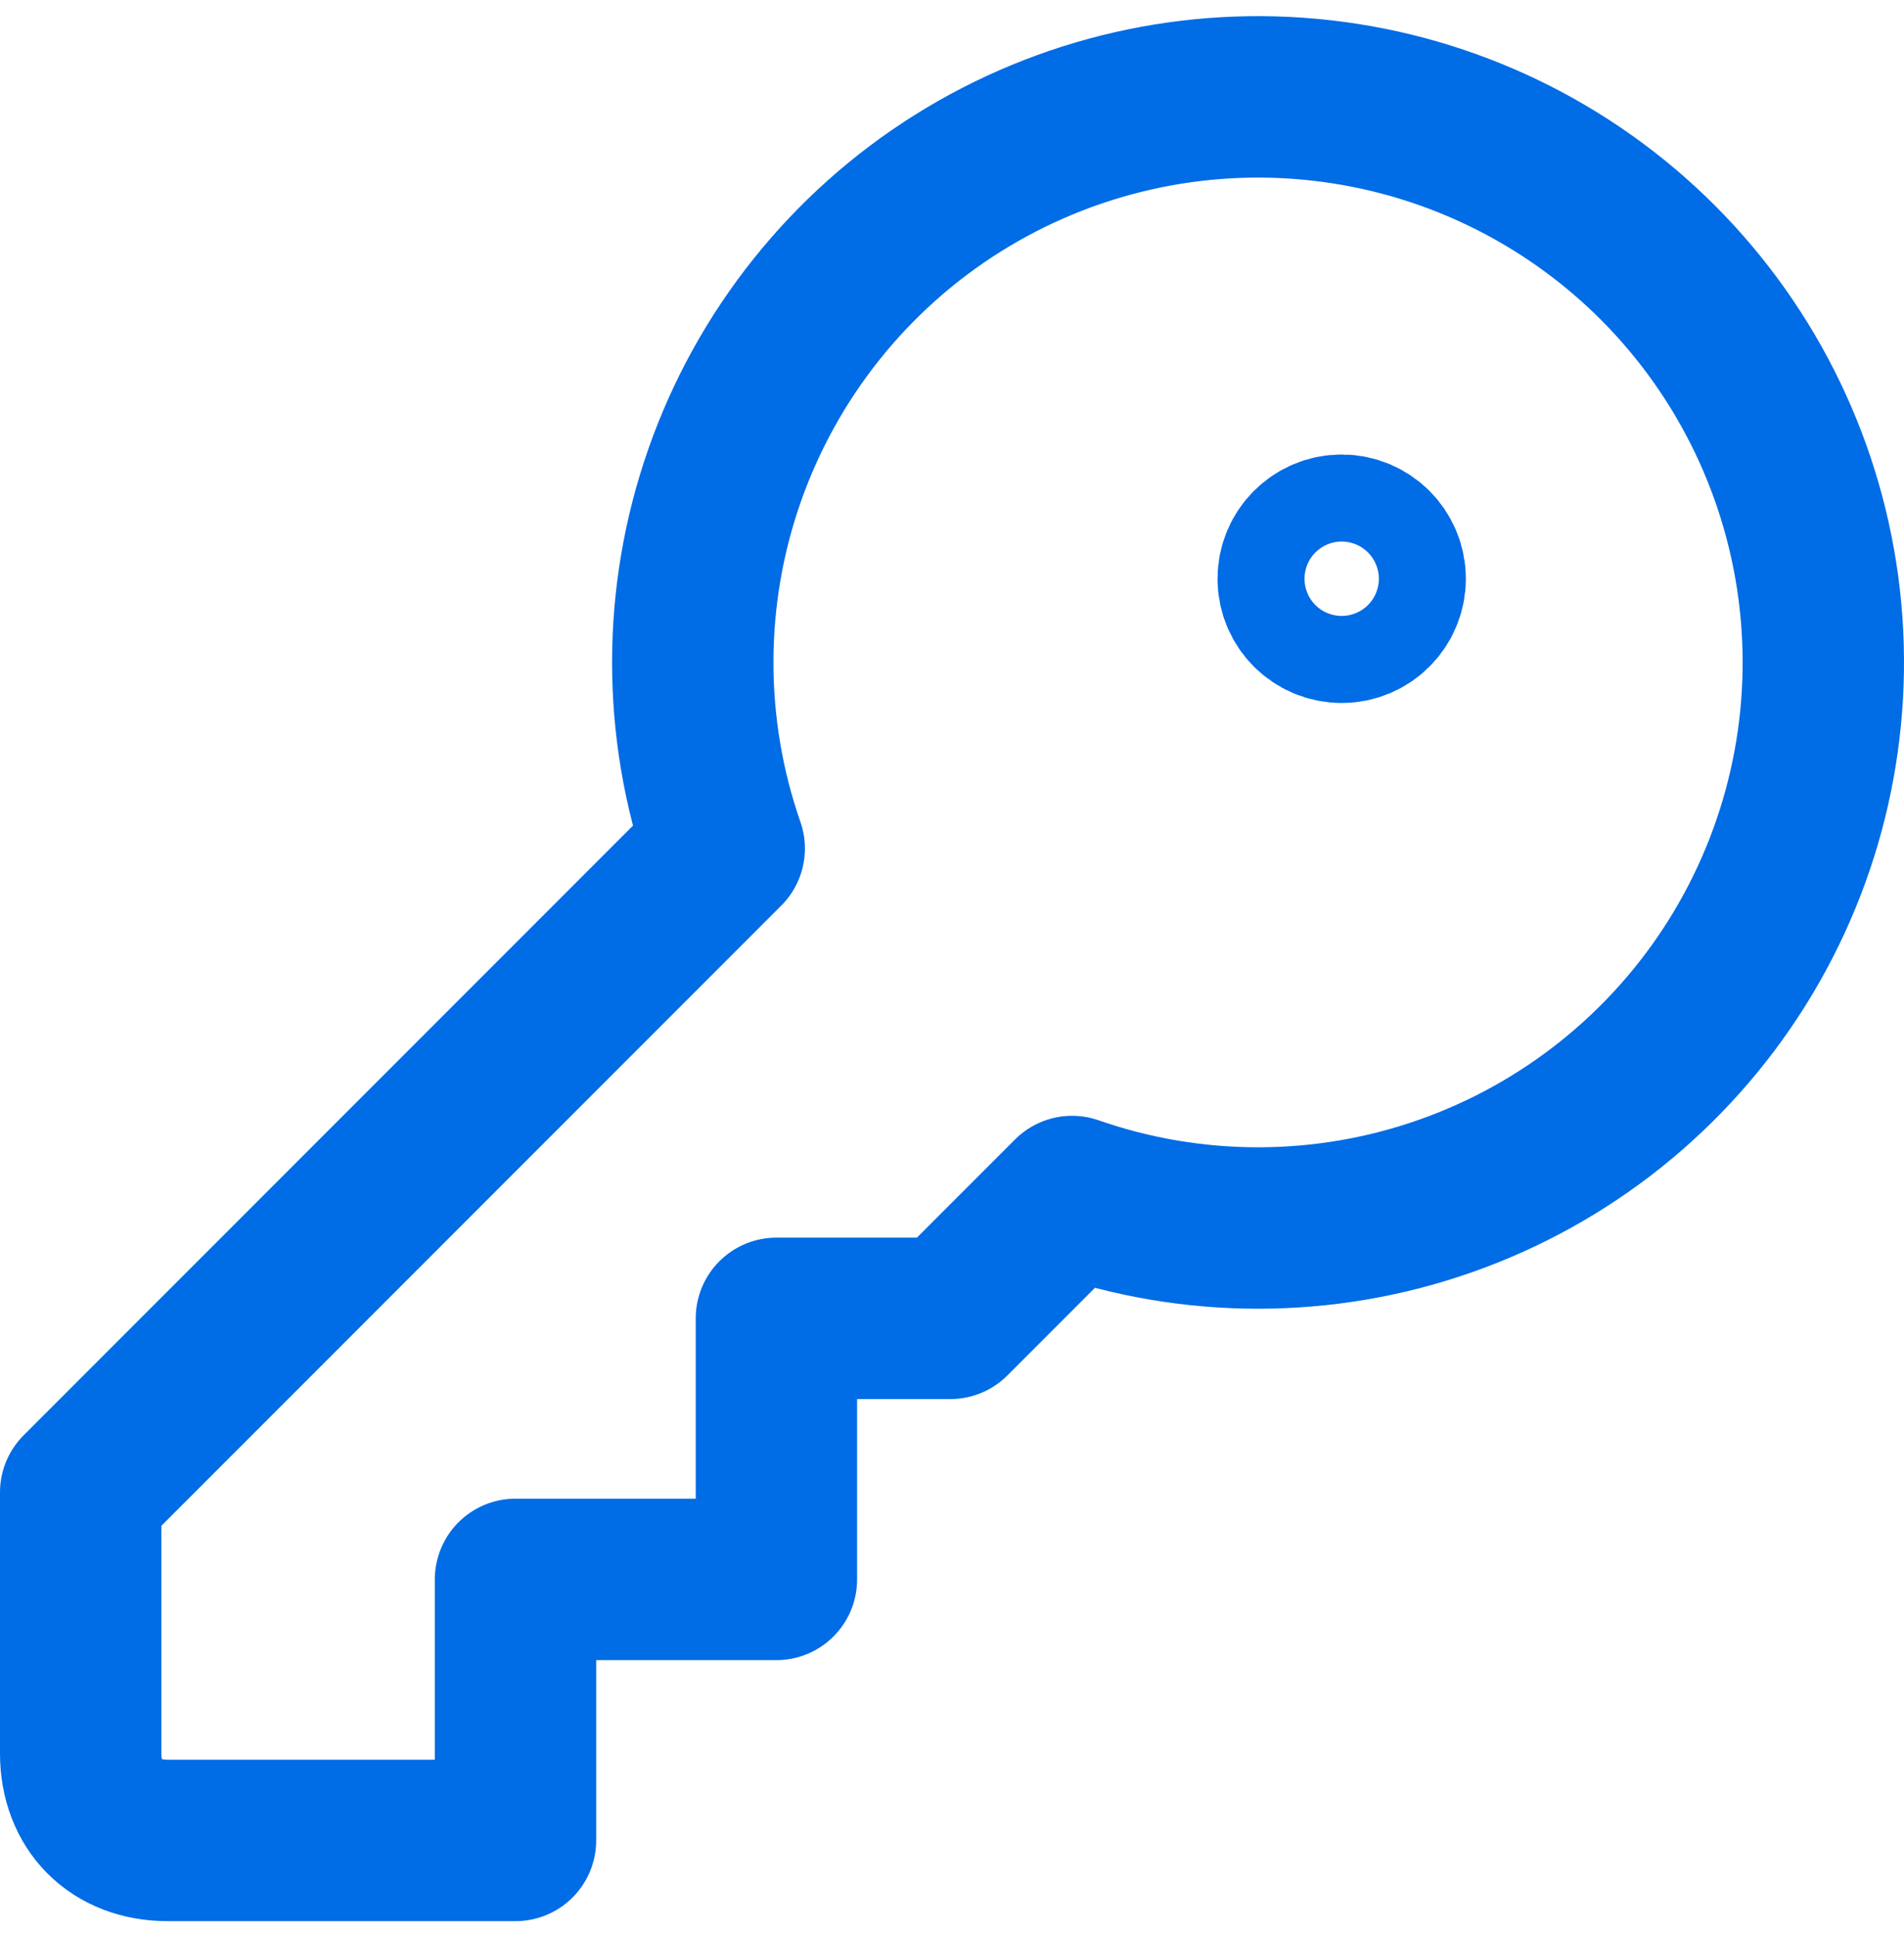 <svg width="59" height="60" viewBox="0 0 59 60" fill="none" xmlns="http://www.w3.org/2000/svg">
<path d="M2.5 46.221V54.305C2.5 55.922 3.578 57 5.195 57H15.974V48.916H24.059V40.831H29.448L33.221 37.058C36.967 38.363 41.044 38.358 44.786 37.044C48.528 35.73 51.714 33.185 53.822 29.826C55.929 26.466 56.835 22.49 56.389 18.549C55.944 14.608 54.174 10.935 51.37 8.13C48.565 5.326 44.892 3.556 40.951 3.111C37.01 2.665 33.034 3.571 29.674 5.678C26.315 7.786 23.77 10.972 22.456 14.714C21.142 18.456 21.137 22.533 22.442 26.279L2.5 46.221Z" stroke="#006CE5" stroke-width="5" stroke-linecap="round" stroke-linejoin="round"/>
<path d="M41.575 19.272C42.319 19.272 42.923 18.669 42.923 17.925C42.923 17.181 42.319 16.577 41.575 16.577C40.831 16.577 40.228 17.181 40.228 17.925C40.228 18.669 40.831 19.272 41.575 19.272Z" stroke="#006CE5" stroke-width="5" stroke-linecap="round" stroke-linejoin="round"/>
</svg>
